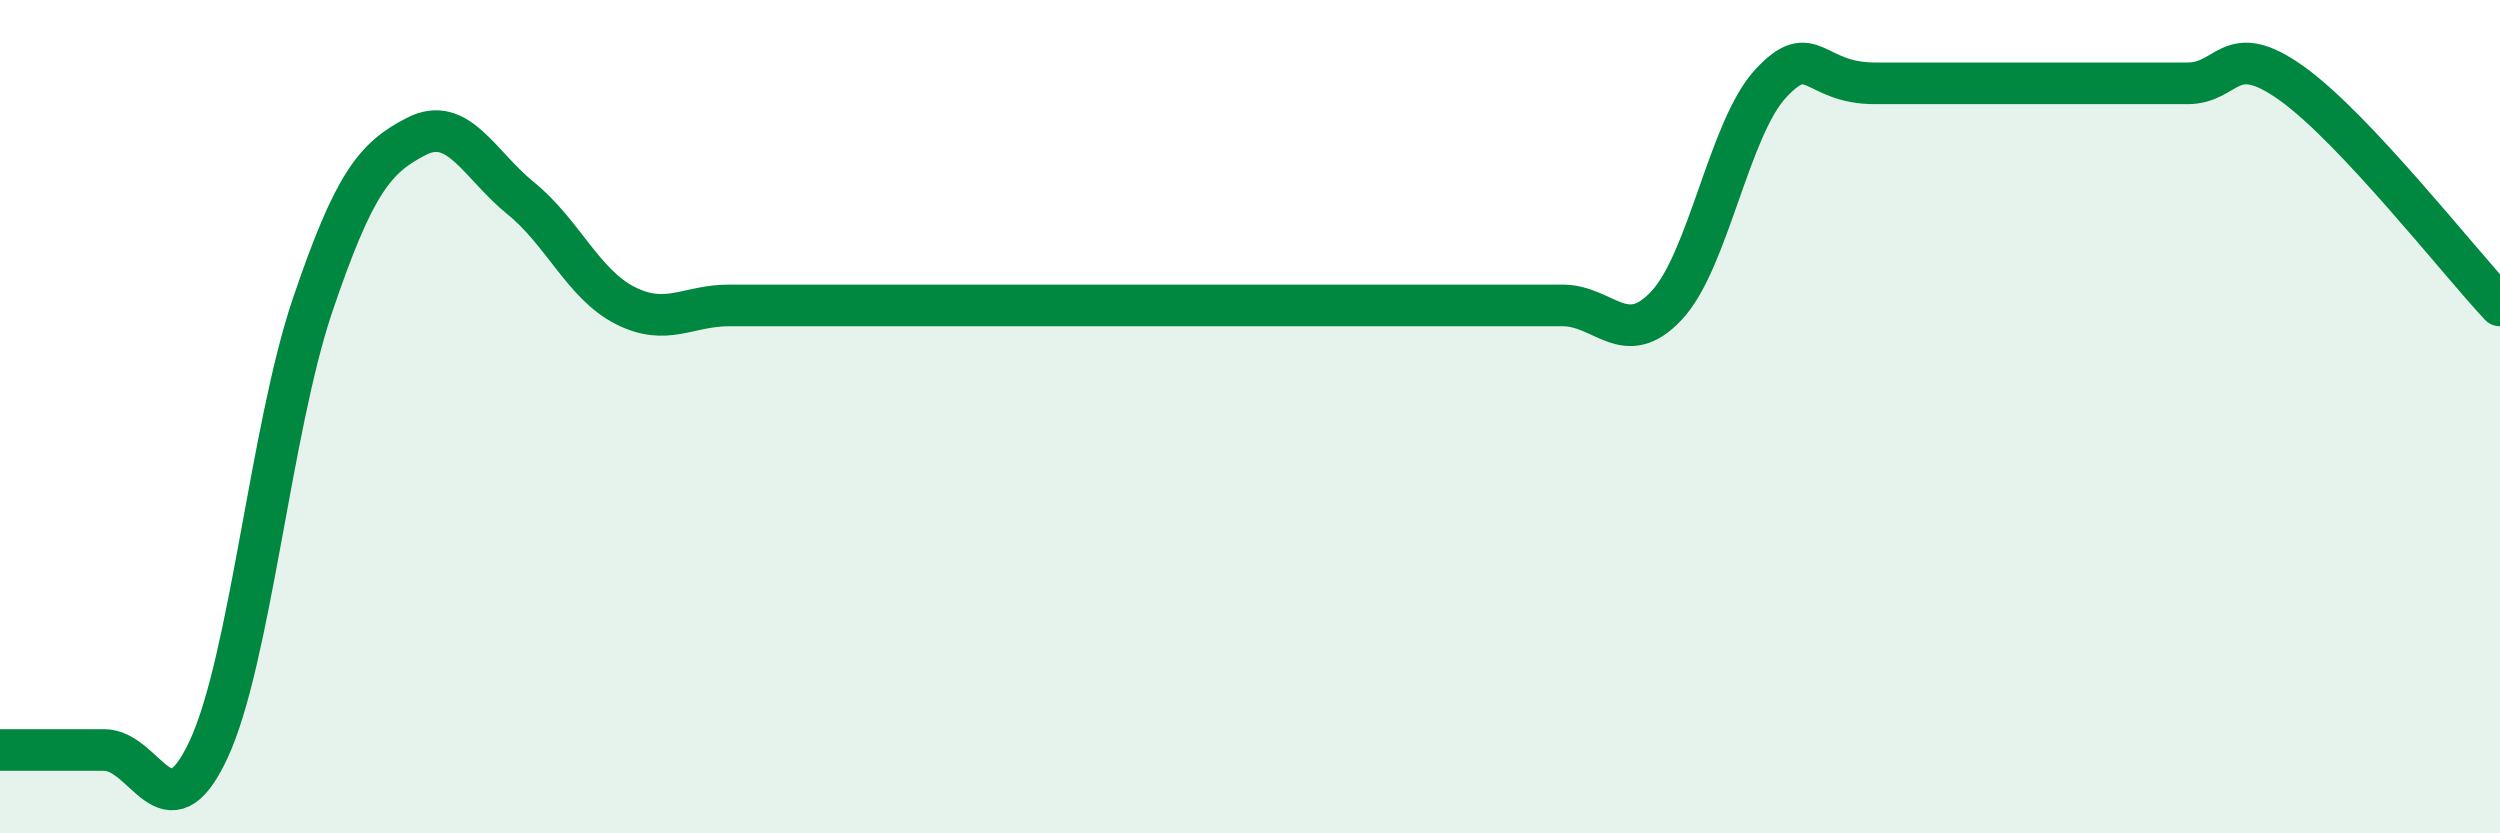 
    <svg width="60" height="20" viewBox="0 0 60 20" xmlns="http://www.w3.org/2000/svg">
      <path
        d="M 0,18 C 0.5,18 1.5,18 2.5,18 C 3.5,18 4,20.13 5,18 C 6,15.87 6.5,10.28 7.5,7.33 C 8.5,4.38 9,3.78 10,3.27 C 11,2.76 11.5,3.95 12.5,4.76 C 13.5,5.57 14,6.82 15,7.33 C 16,7.84 16.5,7.33 17.5,7.33 C 18.5,7.33 19,7.33 20,7.33 C 21,7.33 21.5,7.33 22.5,7.33 C 23.5,7.33 24,7.33 25,7.33 C 26,7.33 26.5,7.33 27.5,7.33 C 28.5,7.33 29,7.33 30,7.33 C 31,7.33 31.5,7.33 32.5,7.33 C 33.5,7.33 34,7.33 35,7.33 C 36,7.33 36.5,7.33 37.5,7.33 C 38.5,7.33 39,8.4 40,7.33 C 41,6.26 41.5,3.07 42.5,2 C 43.5,0.93 43.5,2 45,2 C 46.5,2 48.5,2 50,2 C 51.5,2 51.5,2 52.5,2 C 53.5,2 53.5,0.93 55,2 C 56.5,3.07 59,6.26 60,7.33L60 20L0 20Z"
        fill="#008740"
        opacity="0.1"
        stroke-linecap="round"
        stroke-linejoin="round"
      />
      <path
        d="M 0,18 C 0.5,18 1.5,18 2.5,18 C 3.5,18 4,20.13 5,18 C 6,15.87 6.5,10.28 7.5,7.33 C 8.5,4.38 9,3.78 10,3.27 C 11,2.76 11.5,3.95 12.5,4.76 C 13.5,5.57 14,6.82 15,7.33 C 16,7.84 16.5,7.33 17.5,7.33 C 18.5,7.33 19,7.33 20,7.33 C 21,7.33 21.5,7.33 22.5,7.33 C 23.5,7.33 24,7.33 25,7.33 C 26,7.33 26.5,7.33 27.5,7.33 C 28.5,7.33 29,7.33 30,7.33 C 31,7.33 31.5,7.33 32.5,7.33 C 33.5,7.33 34,7.33 35,7.33 C 36,7.33 36.5,7.33 37.5,7.33 C 38.5,7.33 39,8.4 40,7.33 C 41,6.26 41.5,3.07 42.5,2 C 43.5,0.93 43.5,2 45,2 C 46.5,2 48.5,2 50,2 C 51.5,2 51.5,2 52.5,2 C 53.5,2 53.5,0.93 55,2 C 56.5,3.07 59,6.26 60,7.33"
        stroke="#008740"
        stroke-width="1"
        fill="none"
        stroke-linecap="round"
        stroke-linejoin="round"
      />
    </svg>
  